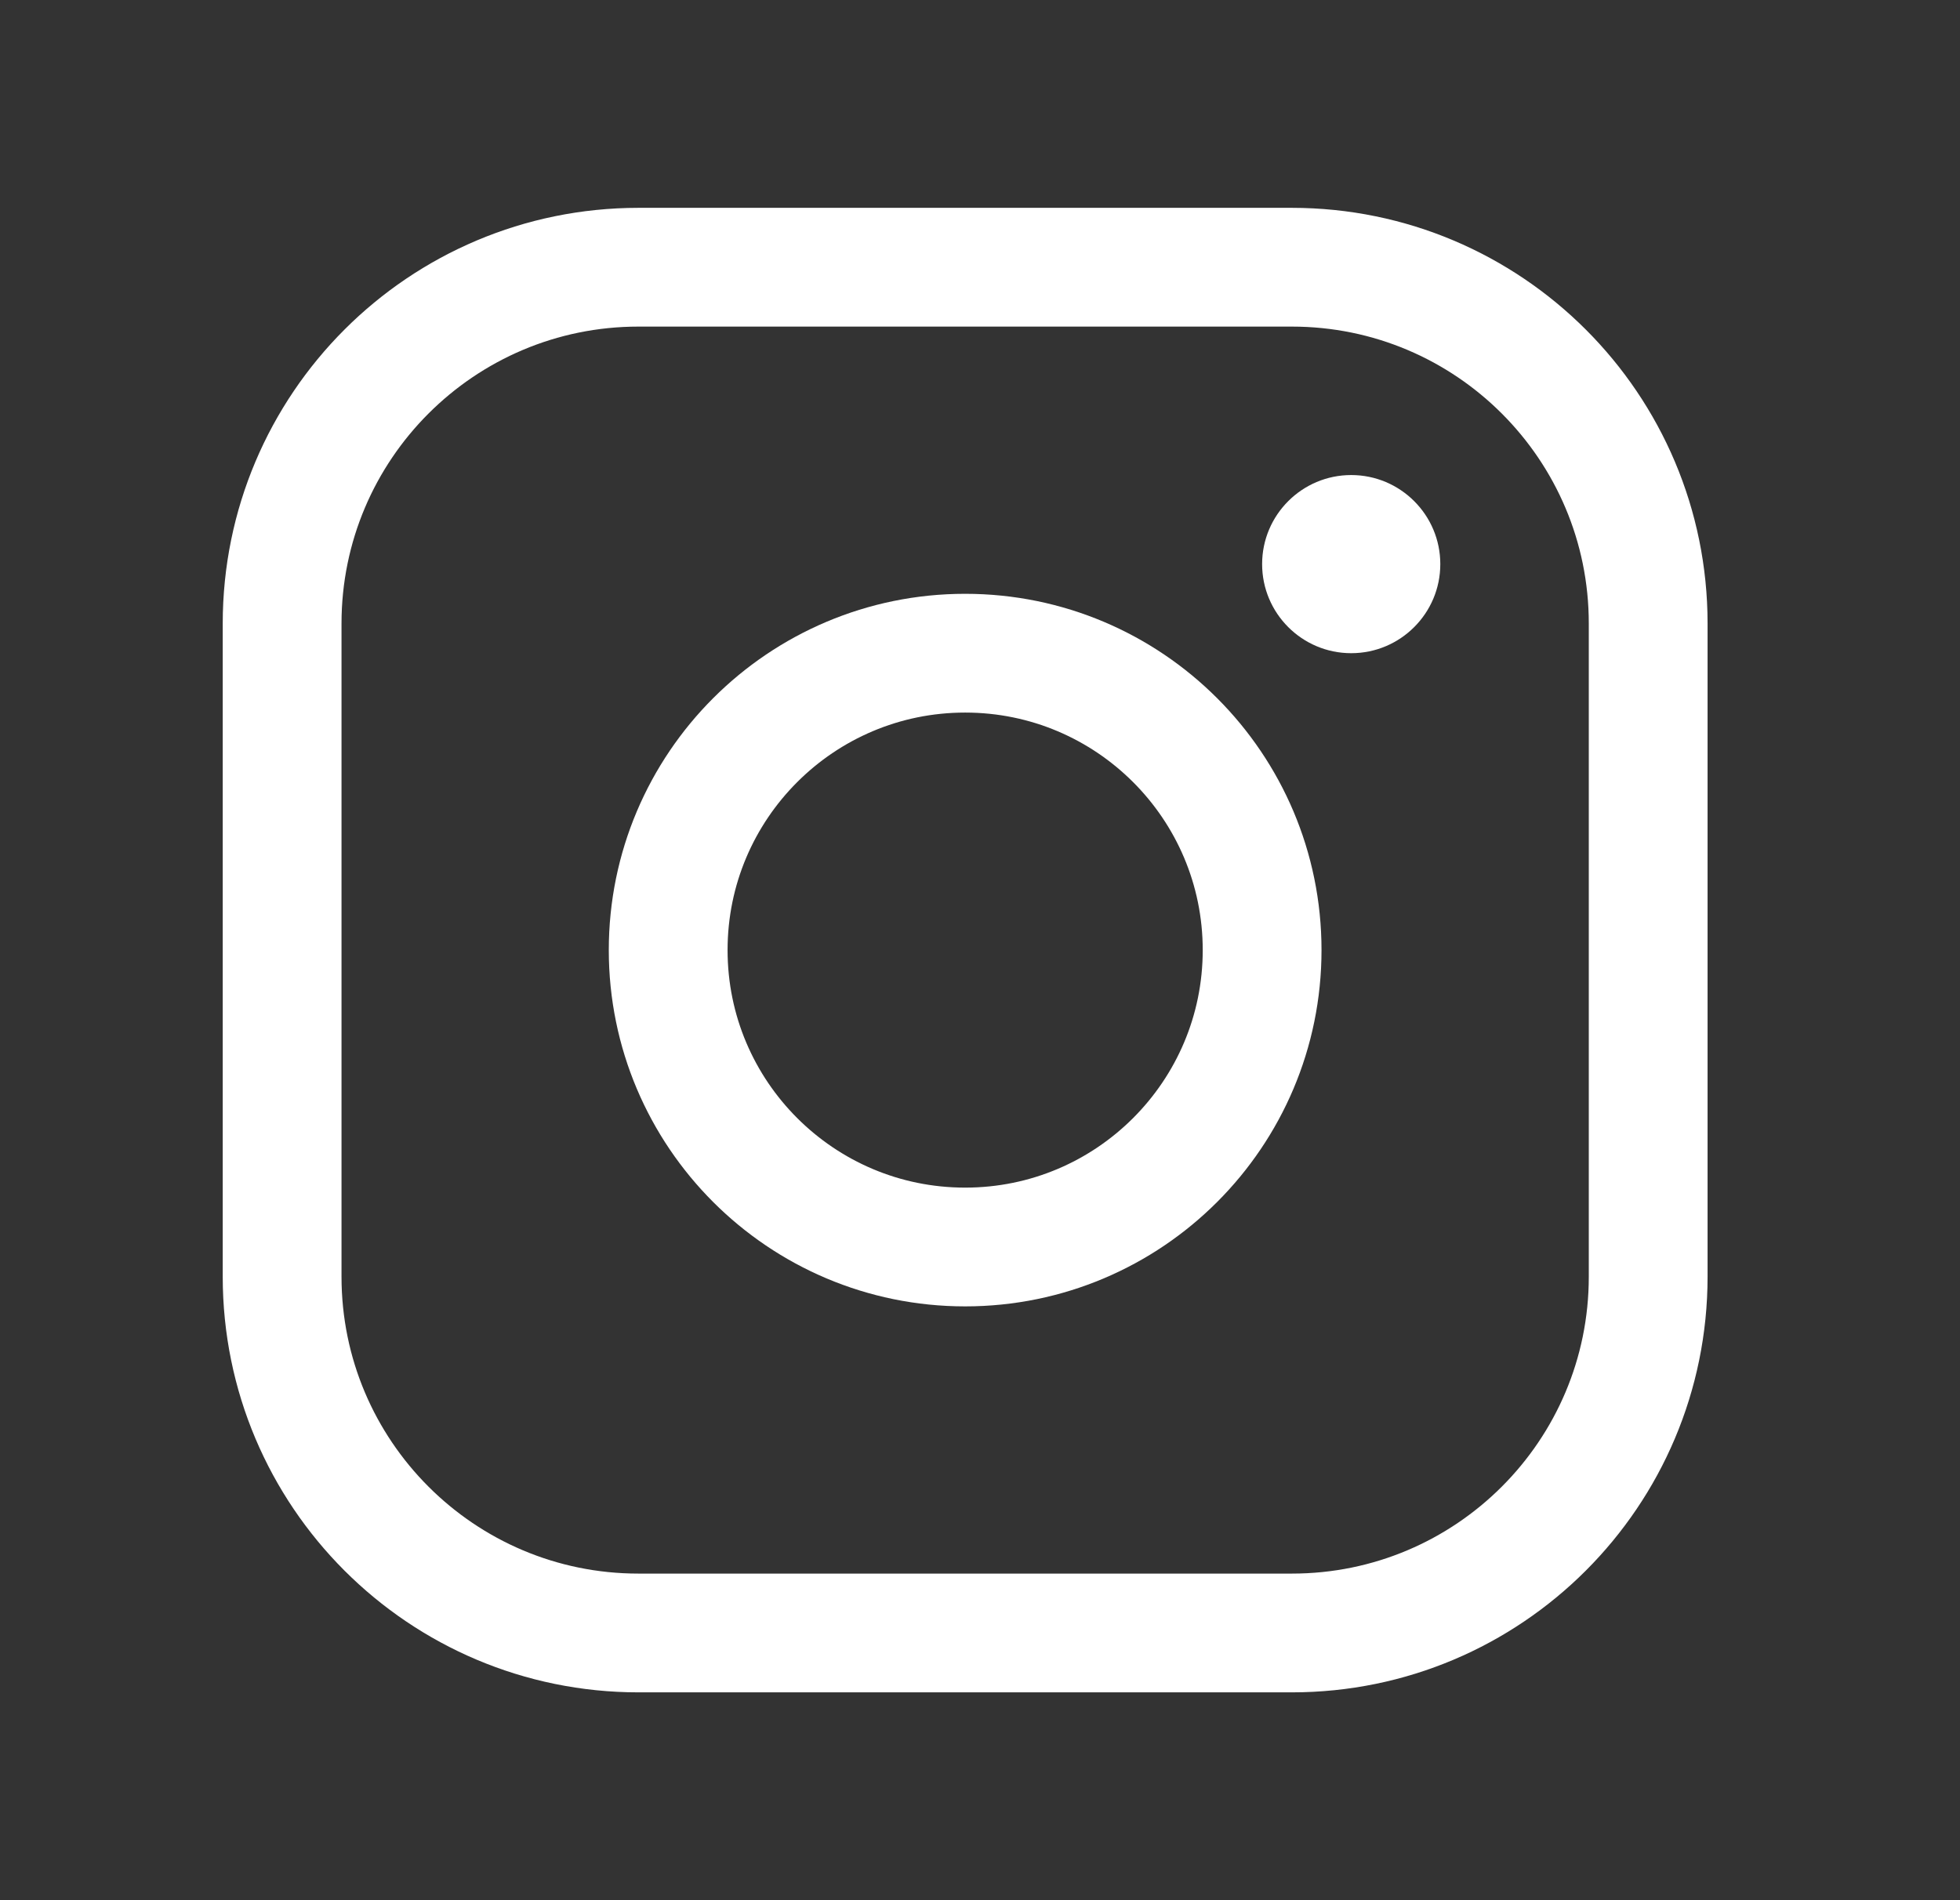 <svg width="33" height="32" viewBox="0 0 33 32" fill="none" xmlns="http://www.w3.org/2000/svg">
<rect x="0" y="0" width="33" height="32" fill="#333333" stroke="none"/>
<path d="M16.25 21C19.011 21 21.25 18.761 21.25 16C21.25 13.239 19.011 11 16.25 11C13.489 11 11.25 13.239 11.25 16C11.25 18.761 13.489 21 16.25 21Z" stroke="#fff" stroke-width="2" stroke-miterlimit="10"/>
<path d="M21.75 4.5H10.75C7.436 4.5 4.75 7.186 4.75 10.5V21.5C4.75 24.814 7.436 27.5 10.75 27.5H21.75C25.064 27.5 27.75 24.814 27.75 21.5V10.5C27.75 7.186 25.064 4.5 21.75 4.5Z" stroke="#fff" stroke-width="2" stroke-linecap="round" stroke-linejoin="round"/>
<path d="M22.75 11C23.578 11 24.25 10.328 24.25 9.5C24.25 8.672 23.578 8 22.75 8C21.922 8 21.25 8.672 21.25 9.5C21.25 10.328 21.922 11 22.75 11Z" fill="#fff"/>
</svg>
